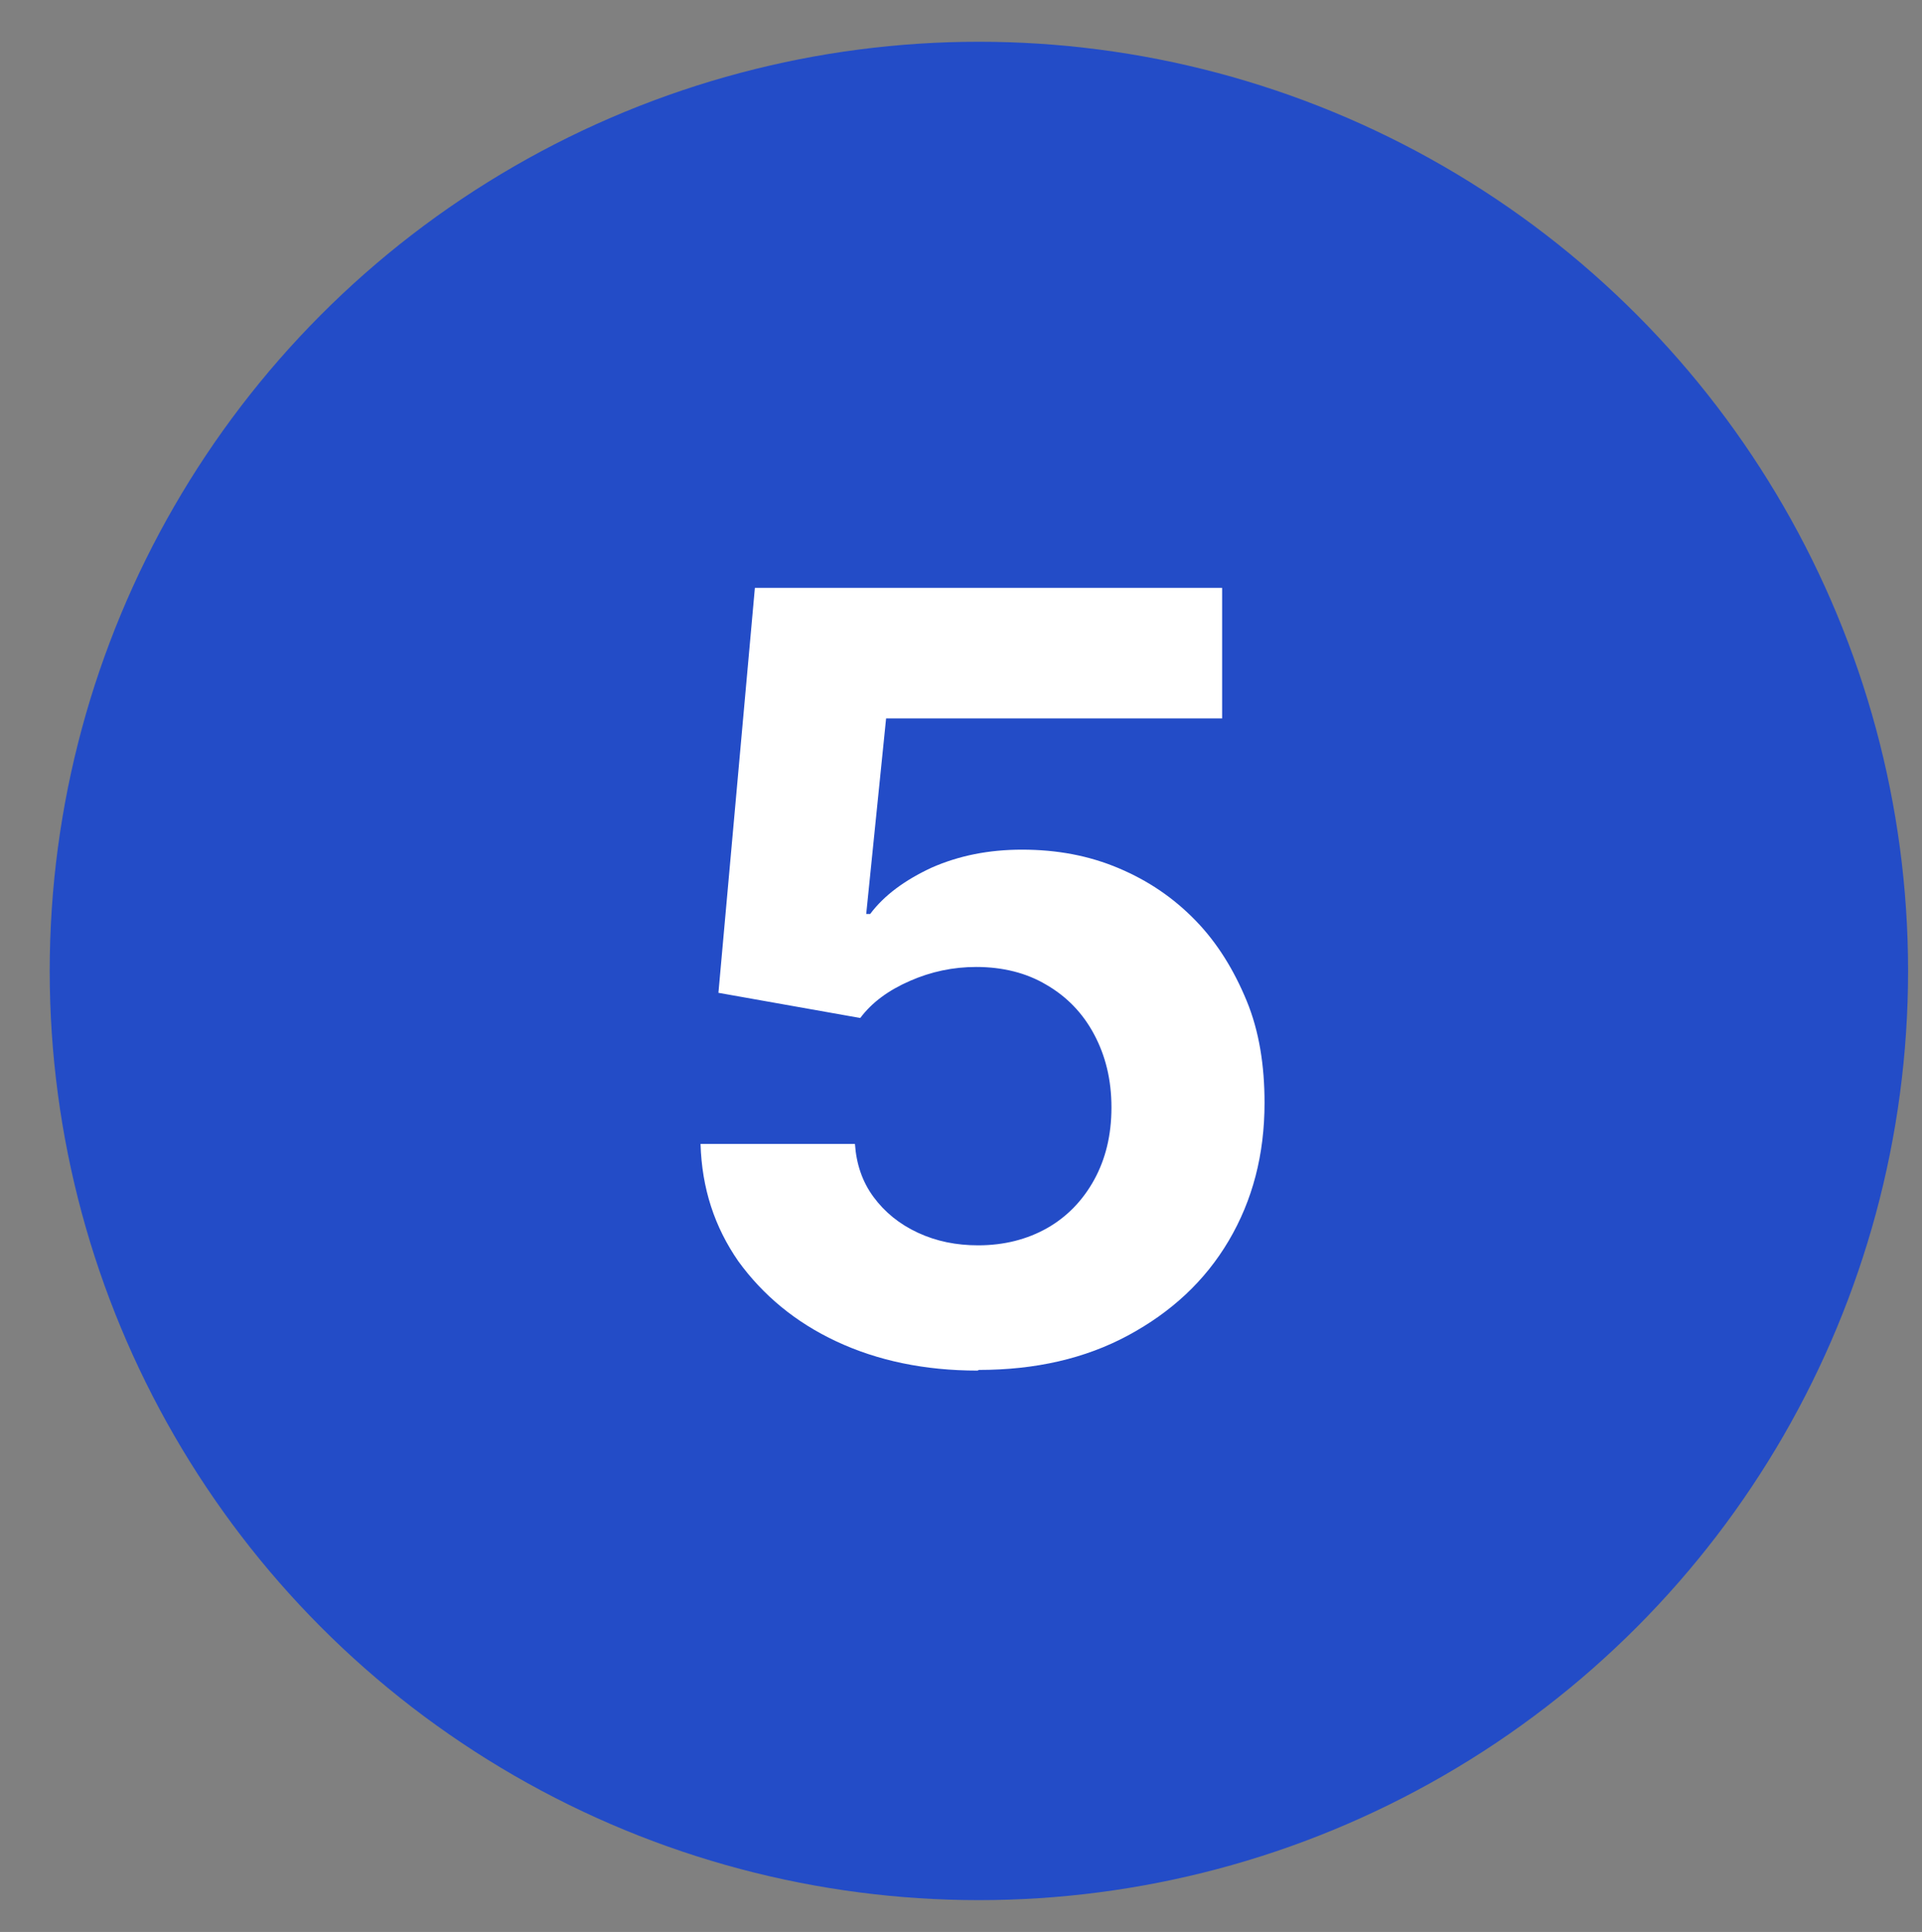 <?xml version="1.0" encoding="UTF-8"?>
<svg id="Laag_1" xmlns="http://www.w3.org/2000/svg" version="1.1" viewBox="0 0 29 29.15">
  <rect x="0" y="0" width="29" height="29.15" fill="#808080" stroke="none"/>
  <!-- Generator: Adobe Illustrator 29.7.1, SVG Export Plug-In . SVG Version: 2.1.1 Build 8)  -->
  <defs>
    <style>
      .st0 {
        fill: #fff;
      }

      .st1 {
        fill: #234cc7;
      }
    </style>
  </defs>
  <circle class="st1" cx="14.77" cy="-91.2" r="14.02"/>
  <path class="st0" d="M14.95-96.68c.53,0,1.02.08,1.46.24.44.15.82.38,1.14.66.31.29.56.63.74,1.04s.26.86.26,1.35c0,.43-.06.82-.19,1.18-.12.36-.29.71-.5,1.04s-.45.65-.74.96c-.28.31-.58.62-.89.94l-2.61,2.66c.26-.07.51-.13.75-.17.25-.04.48-.06.7-.06h2.97c.21,0,.38.06.5.18.13.12.19.27.19.47v1.18h-7.94v-.66c0-.13.03-.27.08-.42.06-.14.15-.28.27-.4l3.51-3.52c.29-.3.55-.58.78-.86.23-.27.43-.54.58-.81.16-.27.28-.54.36-.81.09-.28.13-.57.13-.87,0-.28-.04-.52-.12-.73-.08-.21-.19-.39-.34-.54-.15-.14-.33-.25-.54-.32-.2-.07-.43-.11-.69-.11-.47,0-.87.12-1.18.36-.3.24-.52.56-.64.97-.06.2-.15.35-.26.44-.12.09-.27.13-.45.13-.08,0-.17,0-.26-.02l-1.04-.18c.08-.55.23-1.04.46-1.46.23-.42.51-.77.86-1.05.35-.28.74-.49,1.18-.63.45-.14.93-.22,1.44-.22l.03.04Z"/>
  <circle class="st1" cx="14.77" cy="-39.29" r="14.02"/>
  <path class="st0" d="M12.28-34.55h2.34v-6.74c0-.26,0-.54.02-.82l-1.66,1.39c-.07.06-.14.1-.22.12-.07.02-.14.03-.21.03-.11,0-.21-.02-.3-.06-.09-.05-.15-.1-.19-.16l-.62-.86,3.53-3h1.62v10.1h2.08v1.48h-6.4v-1.48h0Z"/>
  <circle class="st1" cx="14.77" cy="-39.09" r="14.02"/>
  <path class="st0" d="M15.13-44.57c.53,0,1.01.08,1.44.23.43.15.8.36,1.1.63.3.27.54.58.7.94.17.36.25.75.25,1.18,0,.37-.04.69-.13.98-.08.28-.2.52-.36.73-.15.21-.35.38-.58.53-.22.14-.48.26-.77.36.69.22,1.21.55,1.55,1,.34.45.51,1.01.51,1.69,0,.58-.11,1.09-.32,1.53s-.5.82-.86,1.12-.78.53-1.26.68c-.47.15-.98.23-1.51.23-.58,0-1.09-.07-1.52-.2s-.81-.33-1.13-.59-.59-.58-.82-.96-.42-.82-.58-1.31l.87-.36c.15-.06.3-.1.46-.1.14,0,.26.03.37.09s.2.14.26.26c.1.19.2.37.31.55.12.18.26.34.42.49.16.14.35.25.56.34.22.09.48.13.78.13.34,0,.63-.05.88-.16s.46-.26.62-.43c.17-.18.3-.37.38-.58.09-.22.13-.44.13-.66,0-.28-.03-.53-.09-.75-.06-.23-.18-.42-.37-.58-.19-.16-.46-.29-.81-.38s-.81-.14-1.4-.14v-1.41c.49,0,.89-.05,1.21-.14s.57-.2.76-.35c.19-.15.33-.34.4-.55s.11-.45.11-.7c0-.55-.15-.96-.45-1.24-.3-.28-.71-.42-1.22-.42-.47,0-.86.13-1.17.38s-.53.56-.65.95c-.06.2-.15.35-.26.44-.11.09-.26.13-.44.13-.09,0-.18,0-.27-.02l-1.04-.18c.08-.55.23-1.04.46-1.46.23-.42.51-.77.86-1.05.35-.28.74-.49,1.18-.63.45-.14.93-.22,1.44-.22v-.02Z"/>
  <circle class="st1" cx="14.77" cy="14.65" r="14.02"/>
  <path class="st0" d="M14.75,20.68c-.8,0-1.51-.15-2.13-.44-.62-.29-1.11-.7-1.48-1.21-.36-.52-.55-1.1-.57-1.77h2.33c.02.3.11.57.28.8.17.23.39.41.67.54s.58.19.91.19c.39,0,.74-.09,1.04-.26s.54-.42.71-.73.26-.67.26-1.09-.09-.78-.26-1.1-.41-.57-.72-.75c-.3-.18-.66-.27-1.06-.27-.35,0-.68.07-1,.21-.32.14-.57.32-.75.56l-2.14-.38.55-6.11h7.05v1.97h-5.07l-.3,2.95h.06c.21-.28.52-.51.93-.7.41-.18.86-.27,1.36-.27.53,0,1.01.09,1.46.28s.83.45,1.16.79c.33.34.58.75.77,1.21s.27.98.27,1.54c0,.78-.18,1.47-.54,2.08s-.87,1.08-1.52,1.43-1.4.52-2.25.52Z"/>
</svg>
